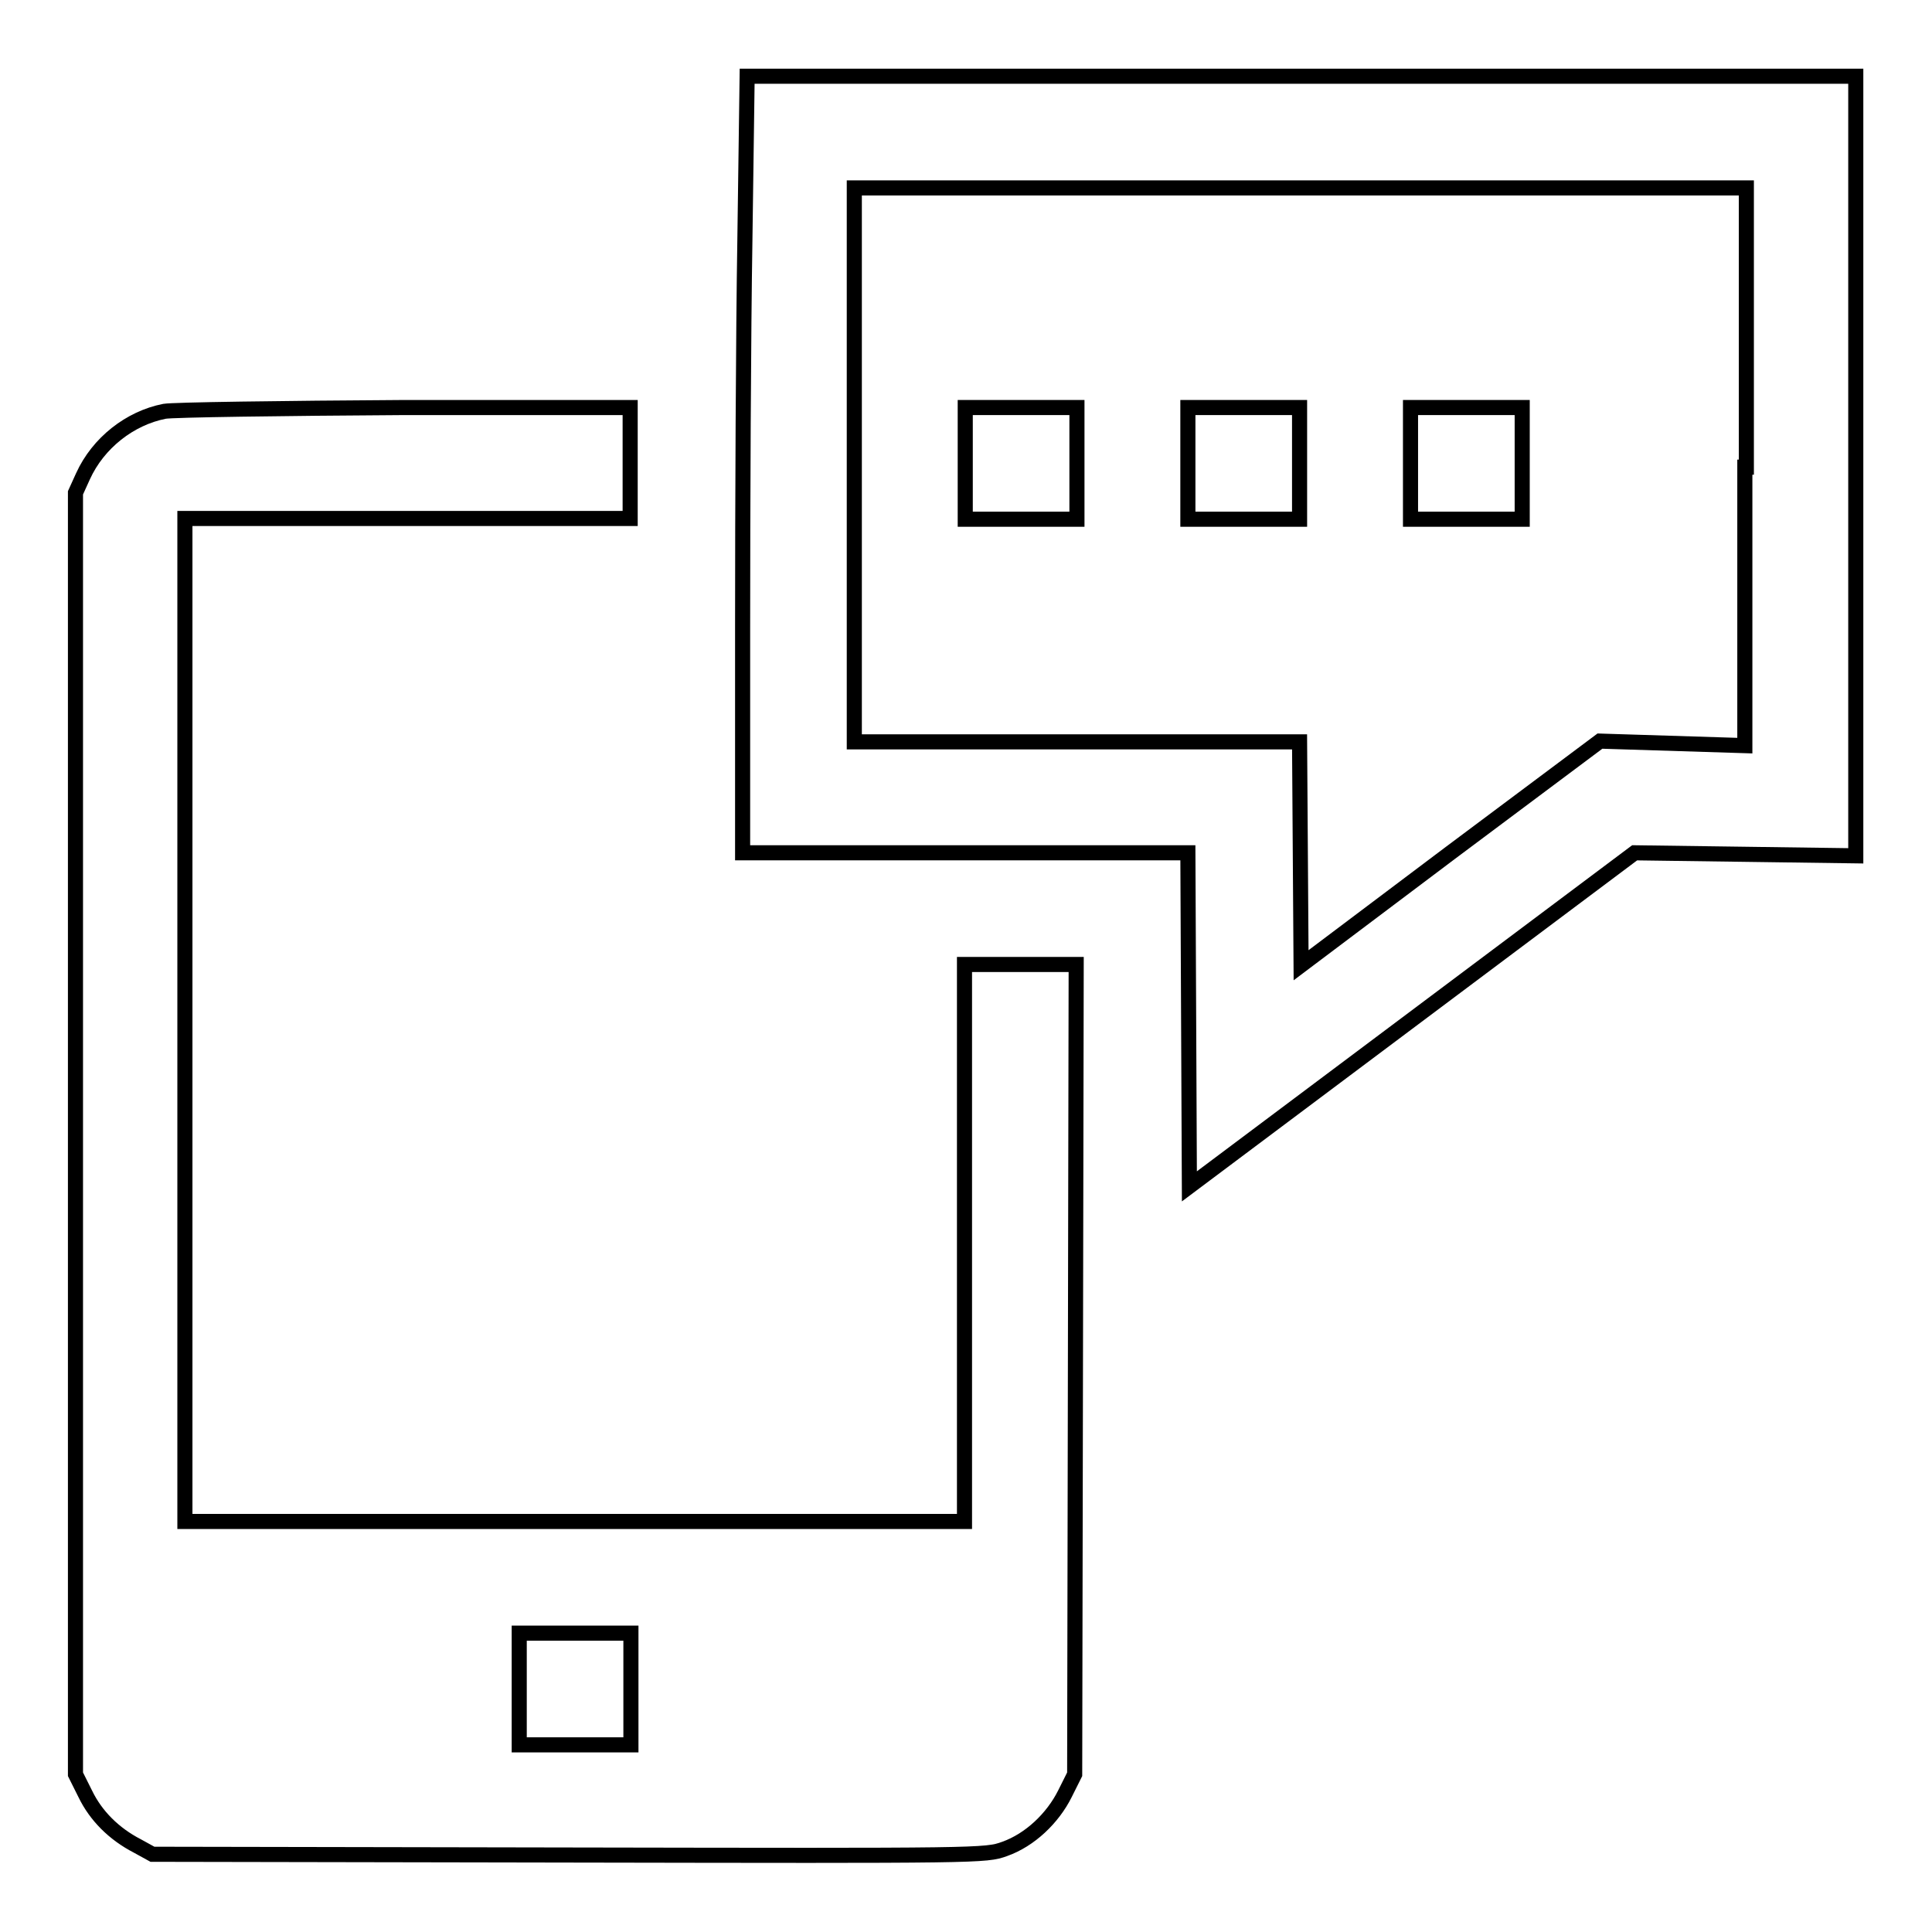 <?xml version="1.0" encoding="utf-8"?>
<!-- Svg Vector Icons : http://www.onlinewebfonts.com/icon -->
<!DOCTYPE svg PUBLIC "-//W3C//DTD SVG 1.1//EN" "http://www.w3.org/Graphics/SVG/1.1/DTD/svg11.dtd">
<svg version="1.1" xmlns="http://www.w3.org/2000/svg" xmlns:xlink="http://www.w3.org/1999/xlink" x="0px" y="0px" viewBox="0 0 256 256" enable-background="new 0 0 256 256" xml:space="preserve">
<g><g><g><path stroke-width="2" fill-opacity="0" stroke="#000000"  d="M98.7,31.9c-0.2,12-0.3,35.2-0.3,51.4V113h29.5h29.5l0.1,22.1l0.1,22.1l29.5-22.1l29.5-22.1l14.7,0.2l14.6,0.2V61.9V10.1h-73.5H99L98.7,31.9z M231.2,61.9v36.9l-9.6-0.3l-9.6-0.3L192.2,113l-19.8,14.9l-0.1-14.8l-0.1-14.8h-29.5h-29.5V61.6V24.9h59.1h59.1V61.9z"/><path stroke-width="2" fill-opacity="0" stroke="#000000"  d="M127.9,61.4v7.4h7.4h7.4v-7.4V54h-7.4h-7.4V61.4z"/><path stroke-width="2" fill-opacity="0" stroke="#000000"  d="M157.4,61.4v7.4h7.4h7.4v-7.4V54h-7.4h-7.4V61.4z"/><path stroke-width="2" fill-opacity="0" stroke="#000000"  d="M186.9,61.4v7.4h7.4h7.4v-7.4V54h-7.4h-7.4V61.4z"/><path stroke-width="2" fill-opacity="0" stroke="#000000"  d="M21.8,54.5c-4.6,0.9-8.8,4.2-10.8,8.6l-1,2.2v84.9v84.9l1.3,2.6c1.4,2.9,3.8,5.3,6.9,6.9l2,1.1l55.2,0.1c54.7,0.1,55.2,0.1,57.7-0.8c3.4-1.2,6.4-4.1,8-7.3l1.3-2.6l0.1-53.7l0.1-53.6h-7.4h-7.4v36.9v36.9H76.2H24.5v-66.4V68.7h29.5h29.5v-7.4V54l-29.9,0C37.3,54.1,22.9,54.3,21.8,54.5z M83.6,223.8v7.4h-7.4h-7.4v-7.4v-7.4h7.4h7.4V223.8z"/></g></g></g>
</svg>